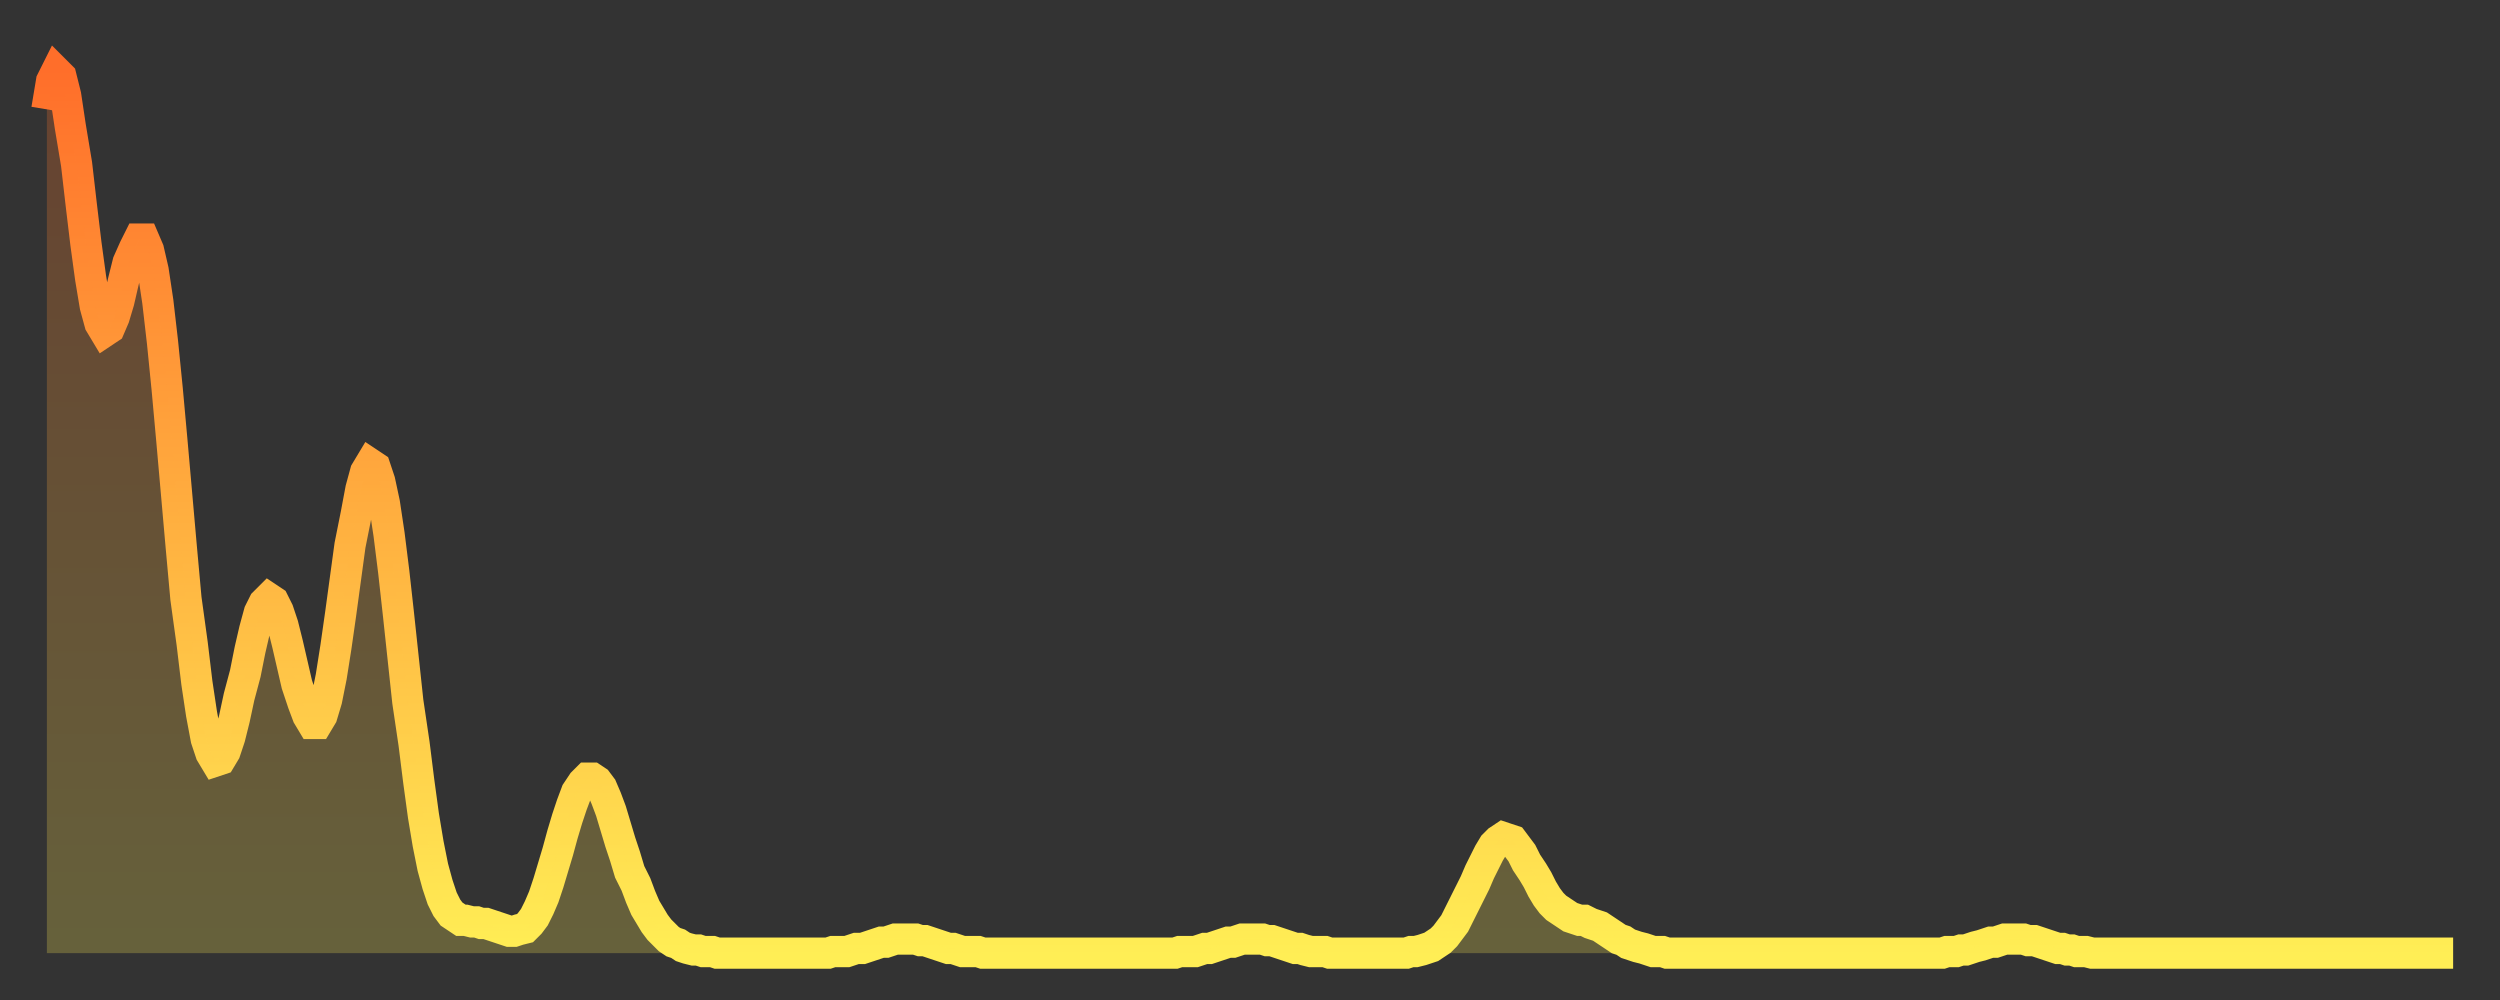 <?xml version="1.0" encoding="utf-8" ?>
<svg baseProfile="full" height="64" version="1.1" width="160" xmlns="http://www.w3.org/2000/svg" xmlns:ev="http://www.w3.org/2001/xml-events" xmlns:xlink="http://www.w3.org/1999/xlink"><rect width="100%" height="100%" fill="#333333" stroke="none"/><defs><linearGradient id="id975550" x1="0" x2="0" y1="0" y2="1"><stop offset="0%" stop-color="#ff6e2a" /><stop offset="50%" stop-color="#ffae3f" /><stop offset="100%" stop-color="#ffee55" /></linearGradient></defs><g transform="translate(3,3)"><g><path d="M 0.0 4.0 0.3 2.2 0.6 1.6 0.9 1.9 1.2 3.1 1.5 5.1 1.9 7.5 2.2 10.1 2.5 12.6 2.8 14.8 3.1 16.6 3.4 17.7 3.7 18.2 4.0 18.0 4.3 17.3 4.6 16.3 4.9 15.0 5.2 13.8 5.6 12.9 5.9 12.3 6.2 12.3 6.5 13.0 6.8 14.3 7.1 16.3 7.4 18.9 7.7 21.9 8.0 25.2 8.3 28.6 8.6 32.0 8.9 35.3 9.3 38.2 9.6 40.7 9.9 42.7 10.2 44.3 10.5 45.2 10.8 45.7 11.1 45.6 11.4 45.1 11.7 44.2 12.0 43.0 12.3 41.6 12.7 40.1 13.0 38.6 13.3 37.3 13.6 36.2 13.9 35.6 14.2 35.3 14.5 35.5 14.8 36.1 15.1 37.0 15.4 38.2 15.7 39.5 16.0 40.8 16.4 42.0 16.7 42.8 17.0 43.3 17.3 43.3 17.6 42.8 17.9 41.8 18.2 40.3 18.5 38.4 18.8 36.3 19.1 34.1 19.4 31.9 19.8 29.9 20.1 28.3 20.4 27.2 20.7 26.7 21.0 26.9 21.3 27.8 21.6 29.2 21.9 31.2 22.2 33.6 22.5 36.3 22.8 39.1 23.1 41.9 23.5 44.6 23.8 47.0 24.1 49.2 24.4 51.0 24.7 52.5 25.0 53.6 25.3 54.5 25.6 55.1 25.9 55.5 26.2 55.7 26.5 55.9 26.8 55.9 27.2 56.0 27.5 56.0 27.8 56.1 28.1 56.1 28.4 56.2 28.7 56.3 29.0 56.4 29.3 56.5 29.6 56.6 29.9 56.6 30.2 56.5 30.6 56.4 30.9 56.1 31.2 55.7 31.5 55.1 31.8 54.4 32.1 53.5 32.4 52.5 32.7 51.5 33.0 50.4 33.3 49.4 33.6 48.5 33.9 47.7 34.3 47.1 34.6 46.8 34.9 46.8 35.2 47.0 35.5 47.4 35.8 48.1 36.1 48.9 36.4 49.9 36.7 50.9 37.0 51.8 37.3 52.8 37.7 53.6 38.0 54.4 38.3 55.1 38.6 55.6 38.9 56.1 39.2 56.5 39.5 56.8 39.8 57.1 40.1 57.3 40.4 57.4 40.7 57.6 41.0 57.7 41.4 57.8 41.7 57.8 42.0 57.9 42.3 57.9 42.6 57.9 42.9 58.0 43.2 58.0 43.5 58.0 43.8 58.0 44.1 58.0 44.4 58.0 44.7 58.0 45.1 58.0 45.4 58.0 45.7 58.0 46.0 58.0 46.3 58.0 46.6 58.0 46.9 58.0 47.2 58.0 47.5 58.0 47.8 58.0 48.1 58.0 48.5 58.0 48.8 58.0 49.1 58.0 49.4 58.0 49.7 58.0 50.0 58.0 50.3 57.9 50.6 57.9 50.9 57.9 51.2 57.9 51.5 57.8 51.8 57.7 52.2 57.7 52.5 57.6 52.8 57.5 53.1 57.4 53.4 57.3 53.7 57.3 54.0 57.2 54.3 57.1 54.6 57.1 54.9 57.1 55.2 57.1 55.6 57.1 55.9 57.2 56.2 57.2 56.5 57.3 56.8 57.4 57.1 57.5 57.4 57.6 57.7 57.7 58.0 57.7 58.3 57.8 58.6 57.9 58.9 57.9 59.3 57.9 59.6 57.9 59.9 58.0 60.2 58.0 60.5 58.0 60.8 58.0 61.1 58.0 61.4 58.0 61.7 58.0 62.0 58.0 62.3 58.0 62.6 58.0 63.0 58.0 63.3 58.0 63.6 58.0 63.9 58.0 64.2 58.0 64.5 58.0 64.8 58.0 65.1 58.0 65.4 58.0 65.7 58.0 66.0 58.0 66.4 58.0 66.7 58.0 67.0 58.0 67.3 58.0 67.6 58.0 67.9 58.0 68.2 58.0 68.5 58.0 68.8 58.0 69.1 58.0 69.4 58.0 69.7 58.0 70.1 58.0 70.4 58.0 70.7 58.0 71.0 58.0 71.3 58.0 71.6 58.0 71.9 58.0 72.2 58.0 72.5 57.9 72.8 57.9 73.1 57.9 73.5 57.9 73.8 57.8 74.1 57.7 74.4 57.7 74.7 57.6 75.0 57.5 75.3 57.4 75.6 57.3 75.9 57.3 76.2 57.2 76.5 57.1 76.8 57.1 77.2 57.1 77.5 57.1 77.8 57.1 78.1 57.2 78.4 57.2 78.7 57.3 79.0 57.4 79.3 57.5 79.6 57.6 79.9 57.7 80.2 57.7 80.5 57.8 80.9 57.9 81.2 57.9 81.5 57.9 81.8 57.9 82.1 58.0 82.4 58.0 82.7 58.0 83.0 58.0 83.3 58.0 83.6 58.0 83.9 58.0 84.3 58.0 84.6 58.0 84.9 58.0 85.2 58.0 85.5 58.0 85.8 58.0 86.1 58.0 86.4 58.0 86.7 58.0 87.0 58.0 87.3 57.9 87.6 57.9 88.0 57.8 88.3 57.7 88.6 57.6 88.9 57.4 89.2 57.2 89.5 56.9 89.8 56.5 90.1 56.1 90.4 55.5 90.7 54.9 91.0 54.3 91.4 53.5 91.7 52.8 92.0 52.2 92.3 51.6 92.6 51.1 92.9 50.8 93.2 50.6 93.5 50.7 93.8 50.8 94.1 51.2 94.4 51.6 94.7 52.2 95.1 52.8 95.4 53.3 95.7 53.9 96.0 54.4 96.3 54.8 96.6 55.1 96.9 55.3 97.2 55.5 97.5 55.7 97.8 55.8 98.1 55.9 98.4 55.9 98.8 56.1 99.1 56.2 99.4 56.3 99.7 56.5 100.0 56.7 100.3 56.9 100.6 57.1 100.9 57.2 101.2 57.4 101.5 57.5 101.8 57.6 102.2 57.7 102.5 57.8 102.8 57.9 103.1 57.9 103.4 57.9 103.7 58.0 104.0 58.0 104.3 58.0 104.6 58.0 104.9 58.0 105.2 58.0 105.5 58.0 105.9 58.0 106.2 58.0 106.5 58.0 106.8 58.0 107.1 58.0 107.4 58.0 107.7 58.0 108.0 58.0 108.3 58.0 108.6 58.0 108.9 58.0 109.3 58.0 109.6 58.0 109.9 58.0 110.2 58.0 110.5 58.0 110.8 58.0 111.1 58.0 111.4 58.0 111.7 58.0 112.0 58.0 112.3 58.0 112.6 58.0 113.0 58.0 113.3 58.0 113.6 58.0 113.9 58.0 114.2 58.0 114.5 58.0 114.8 58.0 115.1 58.0 115.4 58.0 115.7 58.0 116.0 58.0 116.3 58.0 116.7 58.0 117.0 58.0 117.3 58.0 117.6 58.0 117.9 58.0 118.2 58.0 118.5 58.0 118.8 58.0 119.1 58.0 119.4 58.0 119.7 58.0 120.1 58.0 120.4 58.0 120.7 58.0 121.0 58.0 121.3 58.0 121.6 57.9 121.9 57.9 122.2 57.9 122.5 57.8 122.8 57.8 123.1 57.7 123.4 57.6 123.8 57.5 124.1 57.4 124.4 57.3 124.7 57.3 125.0 57.2 125.3 57.1 125.6 57.1 125.9 57.1 126.2 57.1 126.5 57.1 126.8 57.2 127.2 57.2 127.5 57.3 127.8 57.4 128.1 57.5 128.4 57.6 128.7 57.7 129.0 57.7 129.3 57.8 129.6 57.8 129.9 57.9 130.2 57.9 130.5 57.9 130.9 58.0 131.2 58.0 131.5 58.0 131.8 58.0 132.1 58.0 132.4 58.0 132.7 58.0 133.0 58.0 133.3 58.0 133.6 58.0 133.9 58.0 134.2 58.0 134.6 58.0 134.9 58.0 135.2 58.0 135.5 58.0 135.8 58.0 136.1 58.0 136.4 58.0 136.7 58.0 137.0 58.0 137.3 58.0 137.6 58.0 138.0 58.0 138.3 58.0 138.6 58.0 138.9 58.0 139.2 58.0 139.5 58.0 139.8 58.0 140.1 58.0 140.4 58.0 140.7 58.0 141.0 58.0 141.3 58.0 141.7 58.0 142.0 58.0 142.3 58.0 142.6 58.0 142.9 58.0 143.2 58.0 143.5 58.0 143.8 58.0 144.1 58.0 144.4 58.0 144.7 58.0 145.1 58.0 145.4 58.0 145.7 58.0 146.0 58.0 146.3 58.0 146.6 58.0 146.9 58.0 147.2 58.0 147.5 58.0 147.8 58.0 148.1 58.0 148.4 58.0 148.8 58.0 149.1 58.0 149.4 58.0 149.7 58.0 150.0 58.0 150.3 58.0 150.6 58.0 150.9 58.0 151.2 58.0 151.5 58.0 151.8 58.0 152.1 58.0 152.5 58.0 152.8 58.0 153.1 58.0 153.4 58.0 153.7 58.0 154.0 58.0" fill="none" id="graph-curve" opacity="1" stroke="url(#id975550)" stroke-width="2" /><path d="M 0 58 L 0.0 4.0 0.3 2.2 0.6 1.6 0.9 1.9 1.2 3.1 1.5 5.1 1.9 7.5 2.2 10.1 2.5 12.6 2.8 14.8 3.1 16.6 3.4 17.7 3.7 18.2 4.0 18.0 4.3 17.3 4.6 16.3 4.9 15.0 5.2 13.8 5.6 12.9 5.9 12.3 6.2 12.3 6.5 13.0 6.8 14.3 7.1 16.3 7.4 18.9 7.7 21.9 8.0 25.2 8.3 28.6 8.6 32.0 8.9 35.3 9.3 38.2 9.6 40.7 9.9 42.7 10.2 44.3 10.5 45.2 10.8 45.7 11.1 45.6 11.4 45.1 11.7 44.2 12.0 43.0 12.3 41.6 12.7 40.1 13.0 38.6 13.3 37.3 13.6 36.2 13.9 35.6 14.2 35.3 14.5 35.5 14.8 36.1 15.1 37.0 15.4 38.2 15.7 39.5 16.0 40.8 16.4 42.0 16.7 42.8 17.0 43.3 17.3 43.3 17.6 42.8 17.9 41.8 18.2 40.3 18.5 38.4 18.8 36.3 19.1 34.1 19.4 31.9 19.8 29.9 20.1 28.3 20.4 27.2 20.7 26.7 21.0 26.9 21.3 27.8 21.6 29.2 21.9 31.2 22.2 33.6 22.5 36.3 22.8 39.1 23.1 41.9 23.5 44.6 23.8 47.0 24.1 49.2 24.4 51.0 24.7 52.5 25.0 53.6 25.3 54.5 25.6 55.1 25.9 55.5 26.2 55.7 26.5 55.9 26.8 55.9 27.2 56.0 27.5 56.0 27.8 56.1 28.1 56.1 28.4 56.2 28.7 56.3 29.0 56.4 29.3 56.5 29.6 56.6 29.9 56.6 30.2 56.5 30.6 56.4 30.9 56.1 31.2 55.7 31.5 55.1 31.8 54.4 32.1 53.5 32.4 52.5 32.7 51.5 33.0 50.4 33.3 49.4 33.6 48.5 33.9 47.7 34.3 47.1 34.6 46.8 34.9 46.8 35.2 47.0 35.5 47.4 35.8 48.1 36.1 48.9 36.4 49.9 36.7 50.9 37.0 51.8 37.3 52.8 37.7 53.6 38.0 54.4 38.3 55.1 38.6 55.6 38.9 56.1 39.2 56.5 39.5 56.8 39.8 57.1 40.1 57.3 40.4 57.4 40.7 57.6 41.0 57.7 41.4 57.8 41.7 57.8 42.0 57.9 42.3 57.9 42.6 57.9 42.9 58.0 43.2 58.0 43.5 58.0 43.8 58.0 44.1 58.0 44.4 58.0 44.7 58.0 45.1 58.0 45.4 58.0 45.7 58.0 46.0 58.0 46.3 58.0 46.6 58.0 46.9 58.0 47.2 58.0 47.5 58.0 47.8 58.0 48.1 58.0 48.5 58.0 48.8 58.0 49.1 58.0 49.4 58.0 49.7 58.0 50.0 58.0 50.3 57.9 50.6 57.9 50.9 57.9 51.2 57.9 51.5 57.8 51.8 57.7 52.2 57.7 52.5 57.6 52.8 57.5 53.1 57.4 53.4 57.3 53.7 57.3 54.0 57.2 54.3 57.1 54.6 57.1 54.9 57.1 55.2 57.1 55.6 57.1 55.9 57.2 56.2 57.2 56.5 57.3 56.8 57.4 57.1 57.5 57.4 57.6 57.7 57.7 58.0 57.7 58.3 57.8 58.6 57.9 58.9 57.9 59.3 57.9 59.6 57.9 59.9 58.0 60.2 58.0 60.5 58.0 60.8 58.0 61.1 58.0 61.4 58.0 61.7 58.0 62.0 58.0 62.3 58.0 62.6 58.0 63.0 58.0 63.3 58.0 63.6 58.0 63.9 58.0 64.2 58.0 64.5 58.0 64.8 58.0 65.1 58.0 65.4 58.0 65.7 58.0 66.0 58.0 66.4 58.0 66.7 58.0 67.0 58.0 67.3 58.0 67.6 58.0 67.9 58.0 68.2 58.0 68.5 58.0 68.8 58.0 69.1 58.0 69.4 58.0 69.7 58.0 70.1 58.0 70.4 58.0 70.7 58.0 71.0 58.0 71.3 58.0 71.6 58.0 71.9 58.0 72.2 58.0 72.5 57.9 72.8 57.9 73.1 57.9 73.5 57.9 73.8 57.8 74.1 57.7 74.4 57.7 74.7 57.6 75.0 57.5 75.3 57.4 75.6 57.3 75.9 57.3 76.2 57.2 76.5 57.1 76.8 57.1 77.2 57.1 77.5 57.1 77.8 57.1 78.1 57.2 78.4 57.2 78.7 57.3 79.0 57.4 79.3 57.5 79.6 57.6 79.9 57.7 80.2 57.7 80.5 57.8 80.9 57.9 81.2 57.9 81.5 57.9 81.8 57.9 82.1 58.0 82.4 58.0 82.7 58.0 83.0 58.0 83.3 58.0 83.6 58.0 83.9 58.0 84.3 58.0 84.6 58.0 84.9 58.0 85.2 58.0 85.5 58.0 85.8 58.0 86.1 58.0 86.4 58.0 86.7 58.0 87.0 58.0 87.3 57.9 87.6 57.9 88.0 57.8 88.3 57.7 88.6 57.6 88.9 57.4 89.2 57.2 89.5 56.9 89.8 56.5 90.1 56.1 90.4 55.5 90.7 54.9 91.0 54.3 91.4 53.5 91.7 52.8 92.0 52.2 92.3 51.6 92.6 51.1 92.9 50.8 93.2 50.6 93.5 50.7 93.8 50.8 94.1 51.2 94.4 51.6 94.7 52.2 95.1 52.8 95.4 53.3 95.7 53.9 96.0 54.4 96.3 54.8 96.6 55.1 96.9 55.3 97.2 55.5 97.5 55.7 97.8 55.8 98.1 55.9 98.4 55.9 98.8 56.1 99.1 56.2 99.4 56.3 99.7 56.5 100.0 56.7 100.3 56.9 100.6 57.1 100.9 57.2 101.2 57.4 101.5 57.5 101.8 57.6 102.2 57.7 102.5 57.8 102.8 57.9 103.1 57.9 103.4 57.9 103.7 58.0 104.0 58.0 104.3 58.0 104.6 58.0 104.9 58.0 105.2 58.0 105.5 58.0 105.9 58.0 106.2 58.0 106.5 58.0 106.8 58.0 107.1 58.0 107.4 58.0 107.7 58.0 108.0 58.0 108.3 58.0 108.6 58.0 108.9 58.0 109.3 58.0 109.6 58.0 109.9 58.0 110.2 58.0 110.5 58.0 110.8 58.0 111.1 58.0 111.4 58.0 111.7 58.0 112.0 58.0 112.3 58.0 112.6 58.0 113.0 58.0 113.3 58.0 113.6 58.0 113.9 58.0 114.2 58.0 114.5 58.0 114.8 58.0 115.1 58.0 115.4 58.0 115.7 58.0 116.0 58.0 116.3 58.0 116.7 58.0 117.0 58.0 117.3 58.0 117.6 58.0 117.9 58.0 118.2 58.0 118.5 58.0 118.8 58.0 119.1 58.0 119.4 58.0 119.7 58.0 120.1 58.0 120.4 58.0 120.7 58.0 121.0 58.0 121.3 58.0 121.6 57.9 121.9 57.9 122.2 57.9 122.5 57.8 122.8 57.8 123.1 57.7 123.4 57.6 123.8 57.5 124.1 57.4 124.4 57.3 124.7 57.3 125.0 57.2 125.3 57.1 125.6 57.1 125.9 57.1 126.2 57.1 126.5 57.1 126.8 57.2 127.2 57.2 127.5 57.3 127.8 57.4 128.1 57.5 128.4 57.6 128.7 57.7 129.0 57.7 129.3 57.8 129.6 57.8 129.9 57.9 130.2 57.9 130.5 57.9 130.9 58.0 131.2 58.0 131.5 58.0 131.8 58.0 132.1 58.0 132.4 58.0 132.7 58.0 133.0 58.0 133.3 58.0 133.6 58.0 133.9 58.0 134.2 58.0 134.6 58.0 134.9 58.0 135.2 58.0 135.5 58.0 135.8 58.0 136.1 58.0 136.4 58.0 136.7 58.0 137.0 58.0 137.3 58.0 137.6 58.0 138.0 58.0 138.3 58.0 138.6 58.0 138.9 58.0 139.2 58.0 139.5 58.0 139.8 58.0 140.1 58.0 140.4 58.0 140.7 58.0 141.0 58.0 141.3 58.0 141.7 58.0 142.0 58.0 142.3 58.0 142.6 58.0 142.9 58.0 143.2 58.0 143.5 58.0 143.8 58.0 144.1 58.0 144.4 58.0 144.7 58.0 145.1 58.0 145.4 58.0 145.7 58.0 146.0 58.0 146.3 58.0 146.6 58.0 146.9 58.0 147.2 58.0 147.5 58.0 147.8 58.0 148.1 58.0 148.4 58.0 148.8 58.0 149.1 58.0 149.4 58.0 149.7 58.0 150.0 58.0 150.3 58.0 150.6 58.0 150.9 58.0 151.2 58.0 151.5 58.0 151.8 58.0 152.1 58.0 152.5 58.0 152.8 58.0 153.1 58.0 153.4 58.0 153.7 58.0 154.0 58.0 154 58" fill="url(#id975550)" fill-opacity=".25" id="graph-shadow" /></g></g></svg>